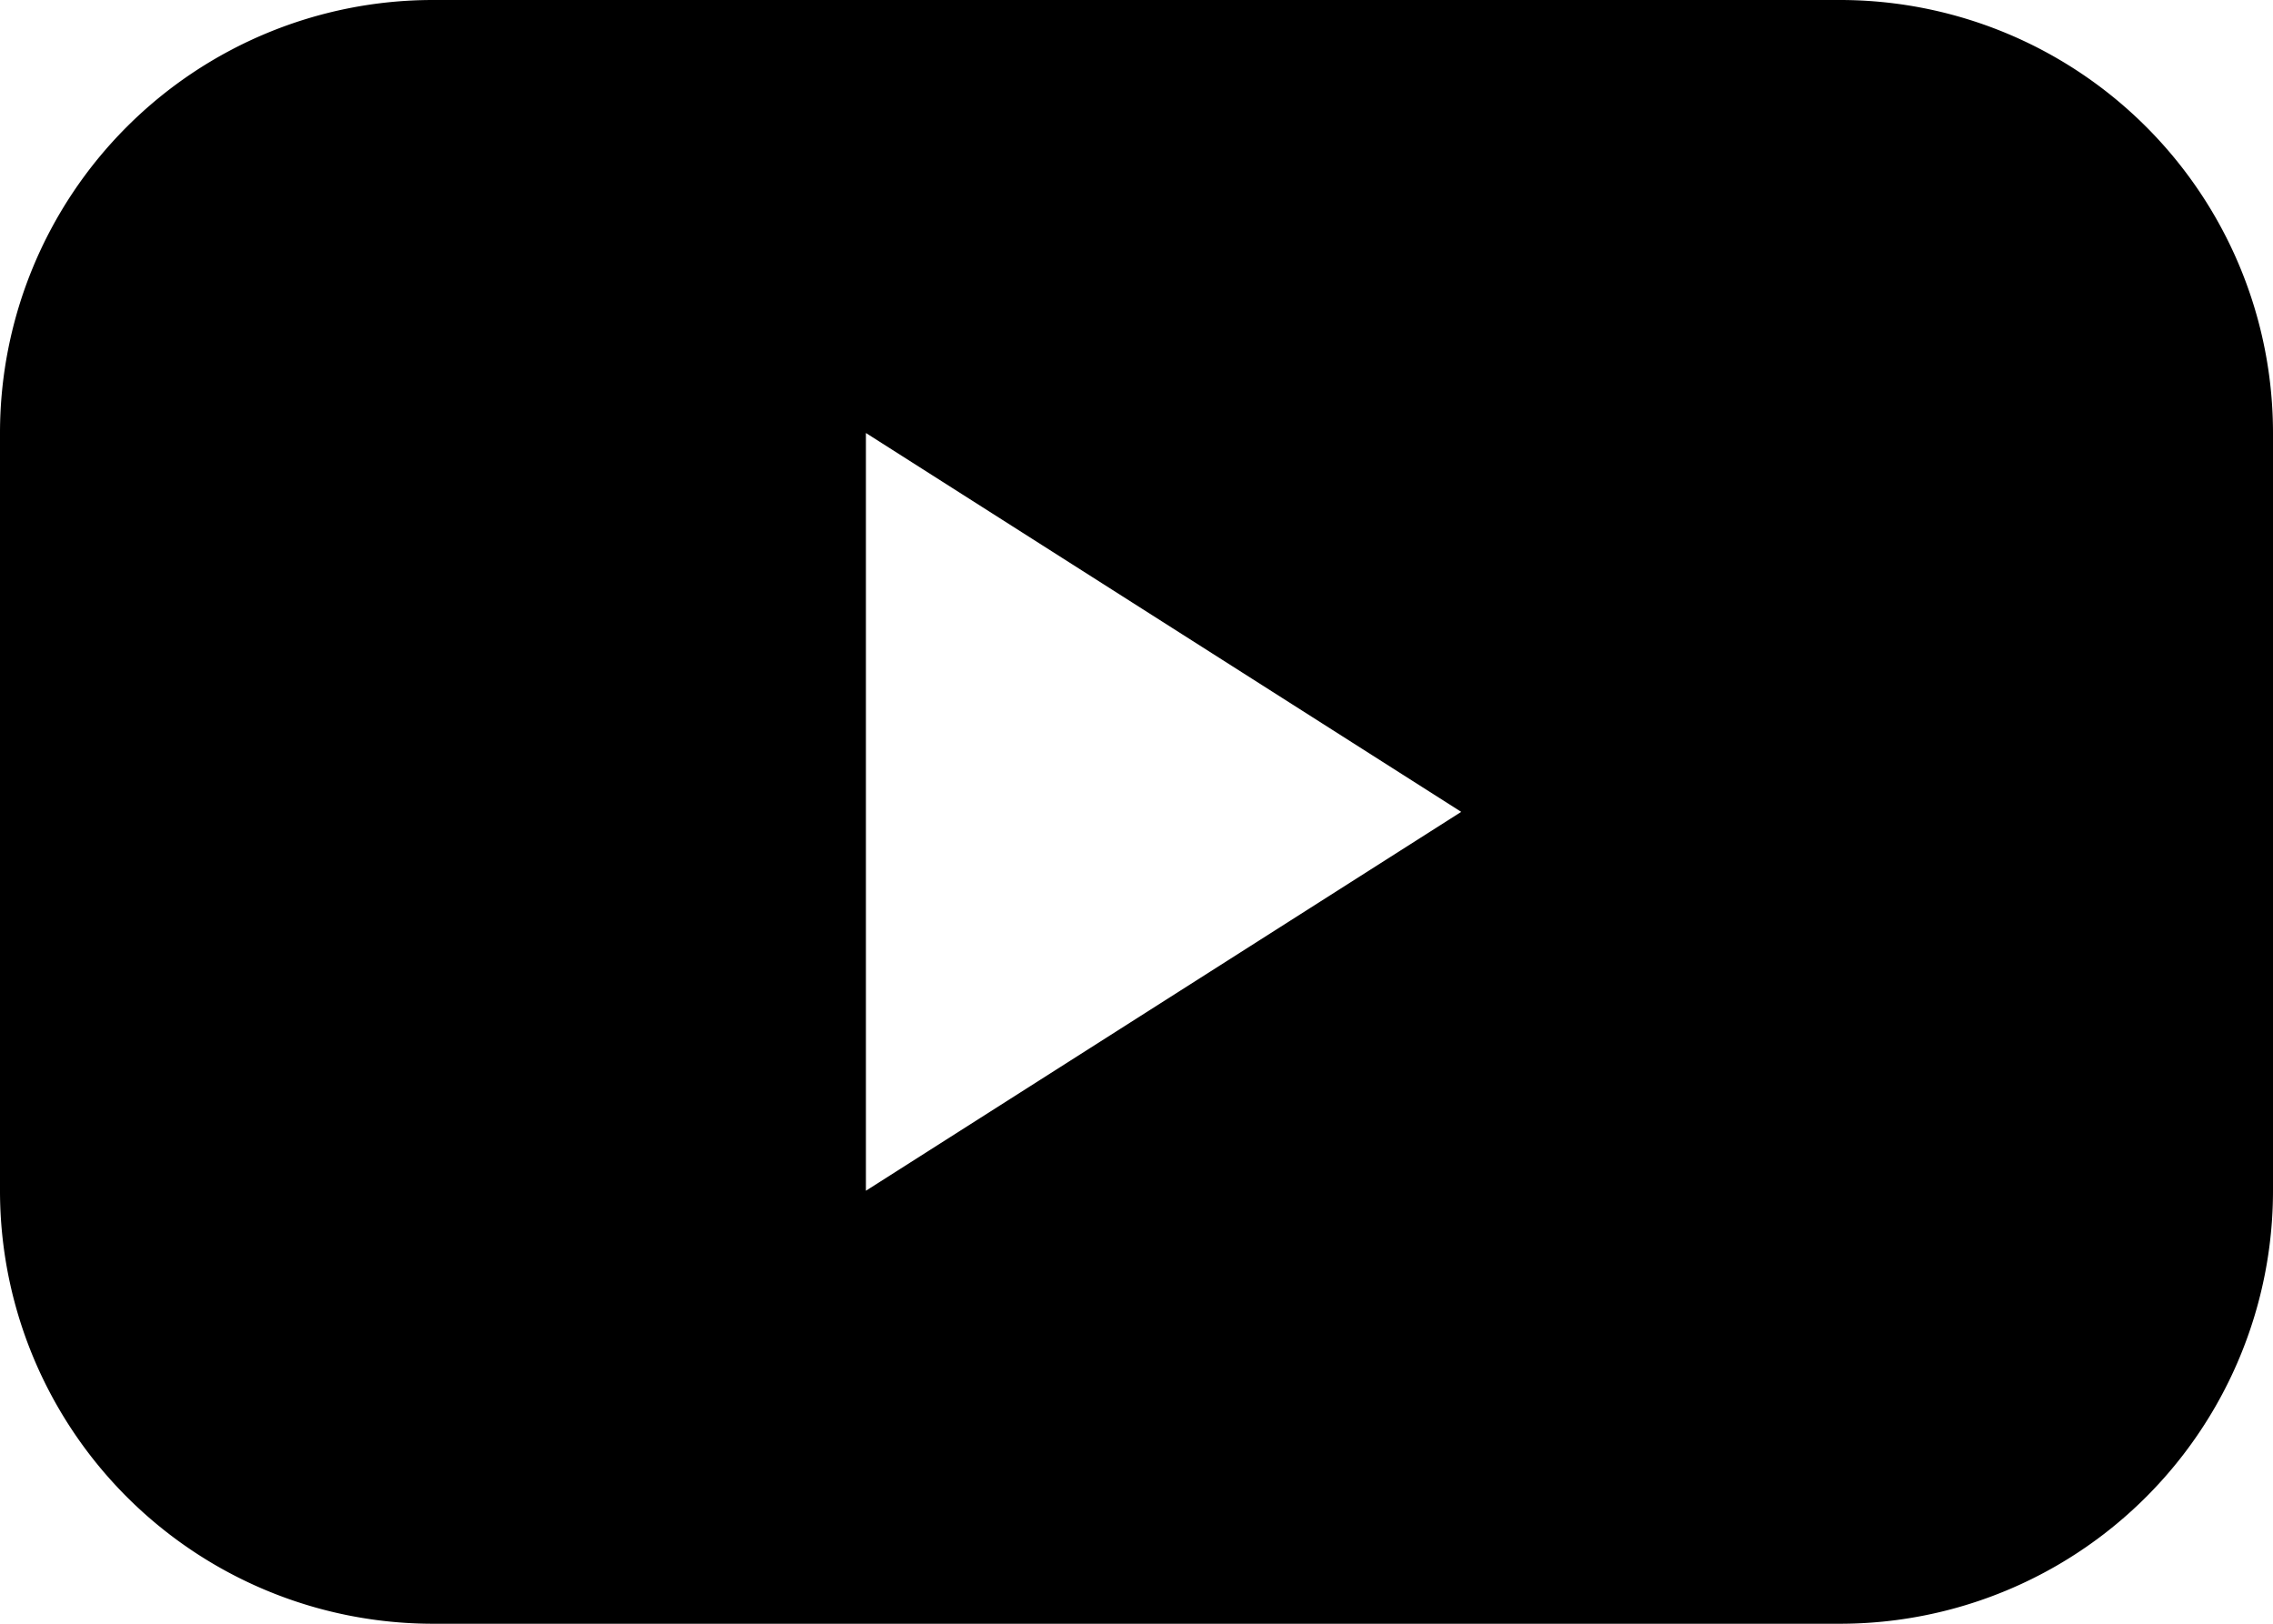 <?xml version="1.0" encoding="UTF-8" standalone="no"?>
<svg
   xmlns:svg="http://www.w3.org/2000/svg"
   xmlns="http://www.w3.org/2000/svg"
   id="Calque_1"
   data-name="Calque 1"
   viewBox="0 0 21 15"
   version="1.1"
   >
  <title
     id="title4381">ICONS</title>
  <path
     class="cls-1"
     d="M 4,0 A 4,4 0 0 0 0,4 v 7 a 4,4 0 0 0 4,4 h 13 a 4,4 0 0 0 4,-4 V 4 A 4,4 0 0 0 17,0 Z M 8,4 13.5,7.5 8,11 Z"
     id="path4383" />
</svg>
